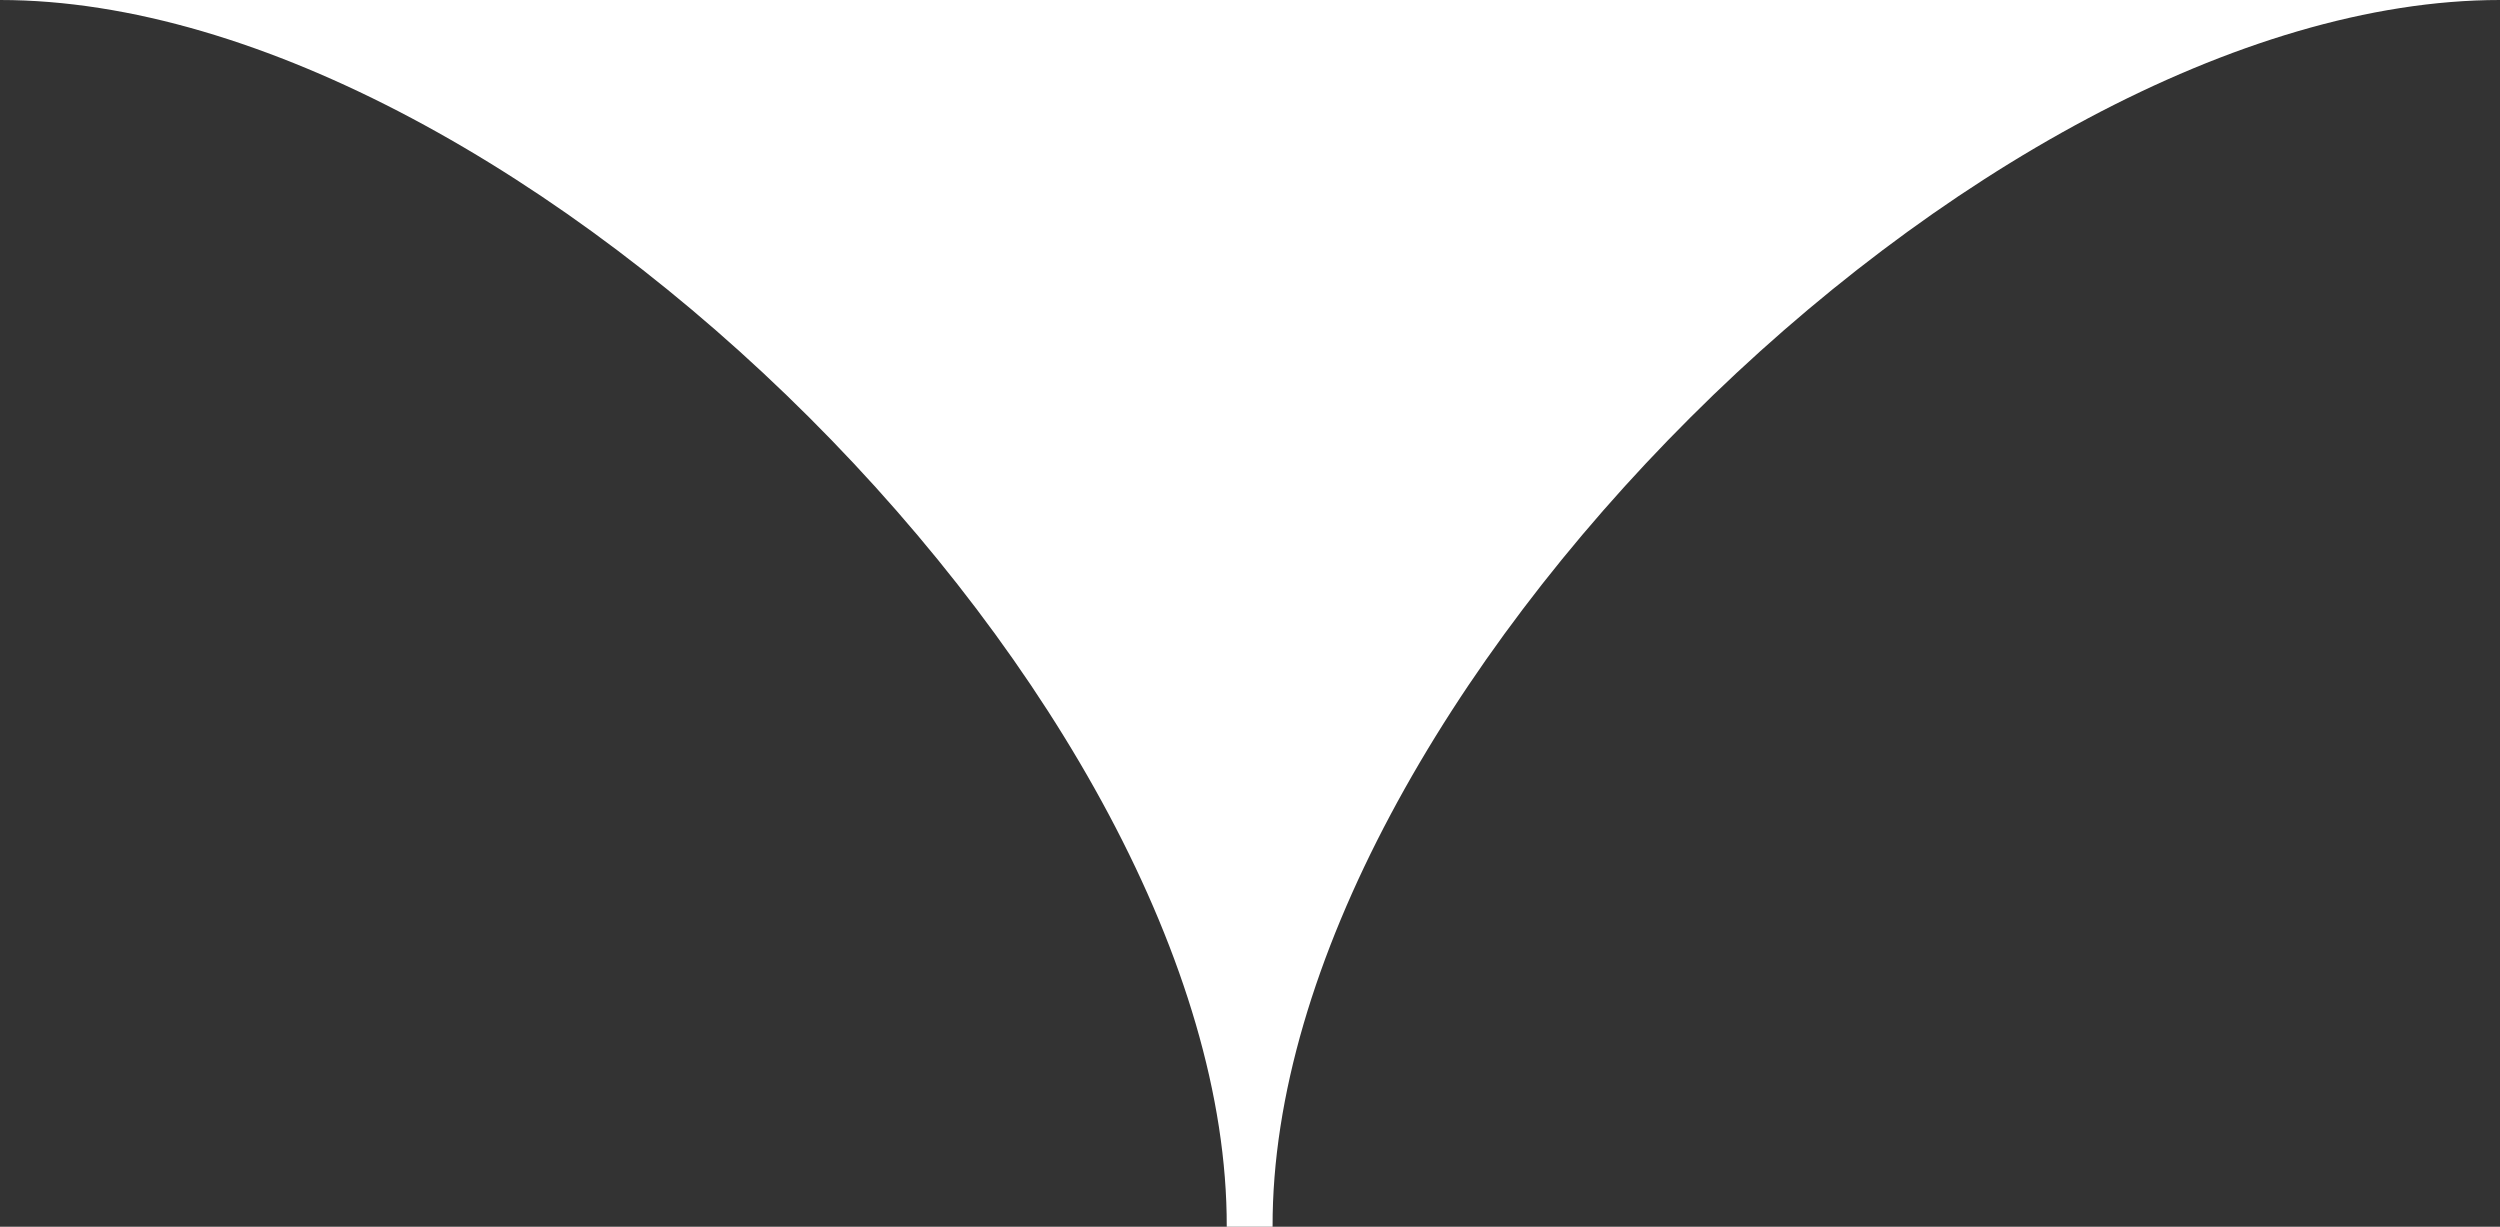 <?xml version="1.0" encoding="UTF-8"?> <svg xmlns="http://www.w3.org/2000/svg" id="Layer_1" viewBox="0 0 37.09 18.2"><rect x="0" y="0" width="37.09" height="18.2" fill="#333333" stroke="none"/><defs><style>.cls-1{fill:#fff;stroke-width:0px;}</style></defs><path class="cls-1" d="M0,0c7.73,0,18.22,10.45,18.2,18.2h.68C18.86,10.45,29.36,0,37.09,0H0Z"></path></svg> 
